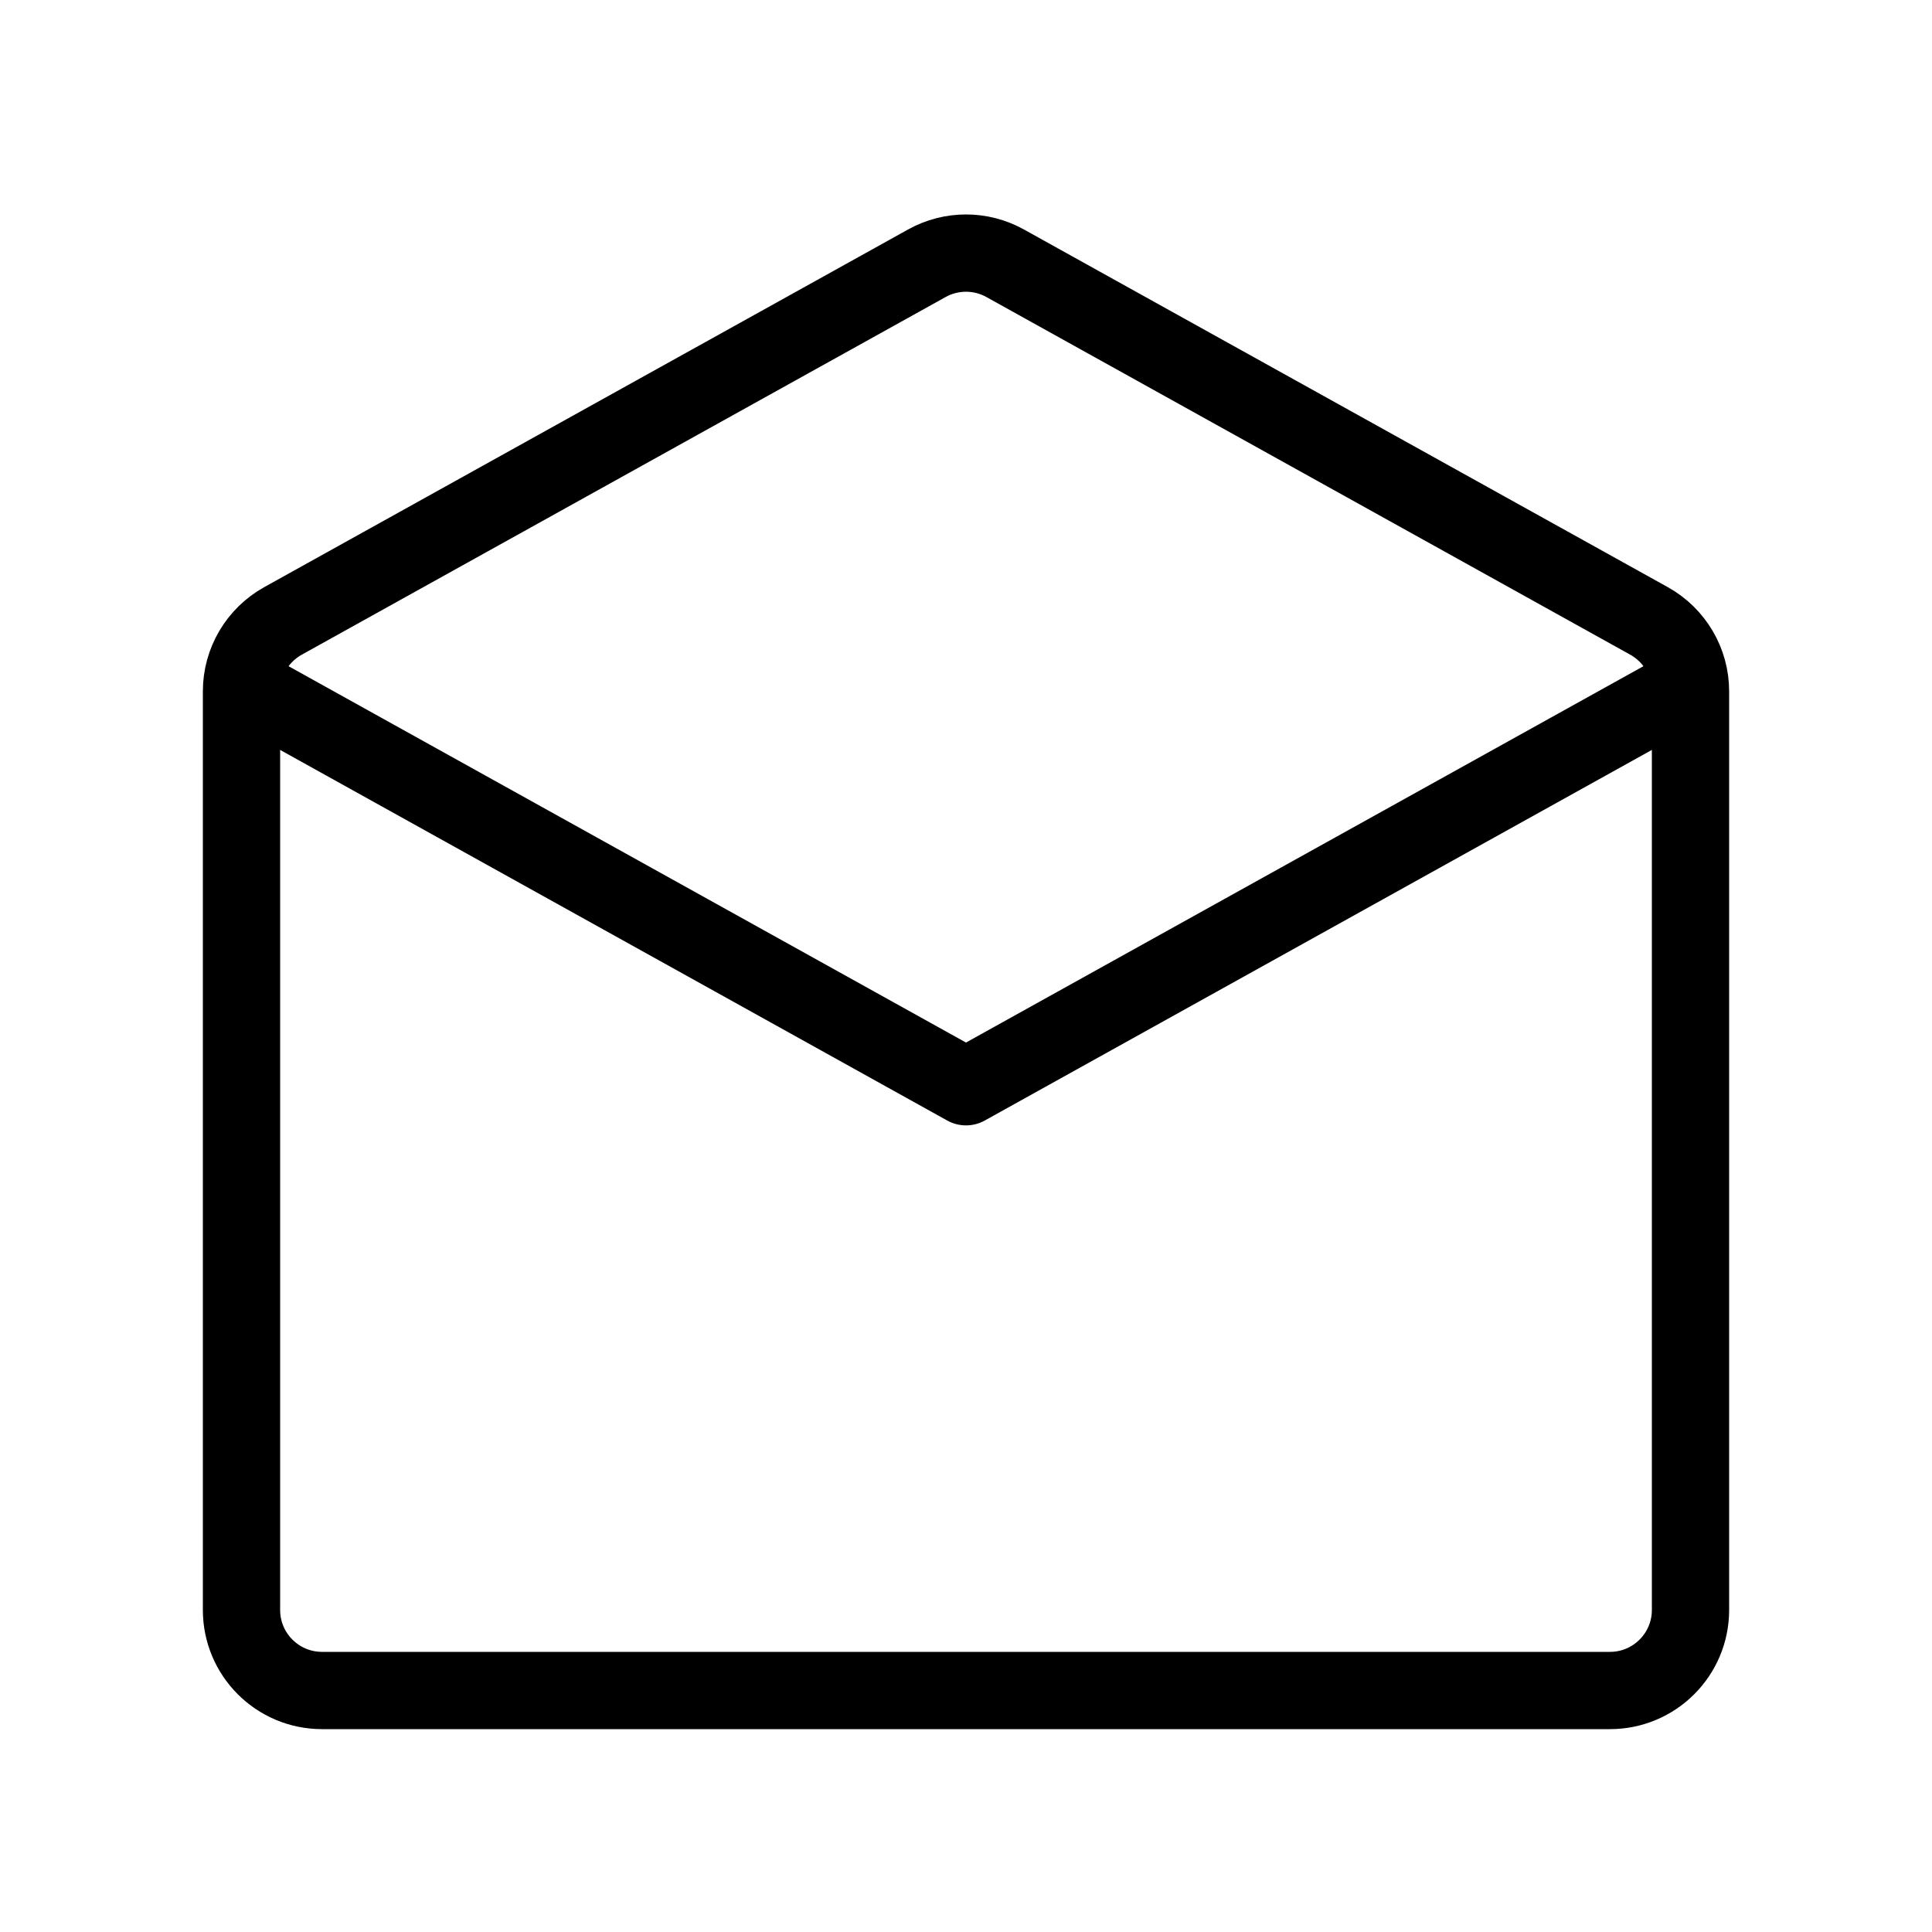 <svg stroke-width="0.96" stroke="#ffffff" xmlns="http://www.w3.org/2000/svg" fill="none" viewBox="0 0 24 24" height="64px" width="64px">

<rect x="0" y="0" width="24" height="24" fill="#808080" stroke="none"/>

<g stroke-width="0" id="SVGRepo_bgCarrier"></g>

<g stroke-linejoin="round" stroke-linecap="round" id="SVGRepo_tracerCarrier"></g>

<g id="SVGRepo_iconCarrier"> <g clip-path="url(#clip0_15_9)"> <rect fill="white" height="24" width="24"></rect> <path stroke-linejoin="round" stroke="#000000" d="M3 20V8.588C3 8.225 3.197 7.891 3.514 7.714L11.514 3.27C11.816 3.102 12.184 3.102 12.486 3.27L20.486 7.714C20.803 7.891 21 8.225 21 8.588V20C21 20.552 20.552 21 20 21H4C3.448 21 3 20.552 3 20Z"></path> <path stroke-linejoin="round" stroke="#000000" d="M3 8.5L12 13.5L21 8.5"></path> </g> <defs> <clipPath id="clip0_15_9"> <rect fill="white" height="24" width="24"></rect> </clipPath> </defs> </g>

</svg>